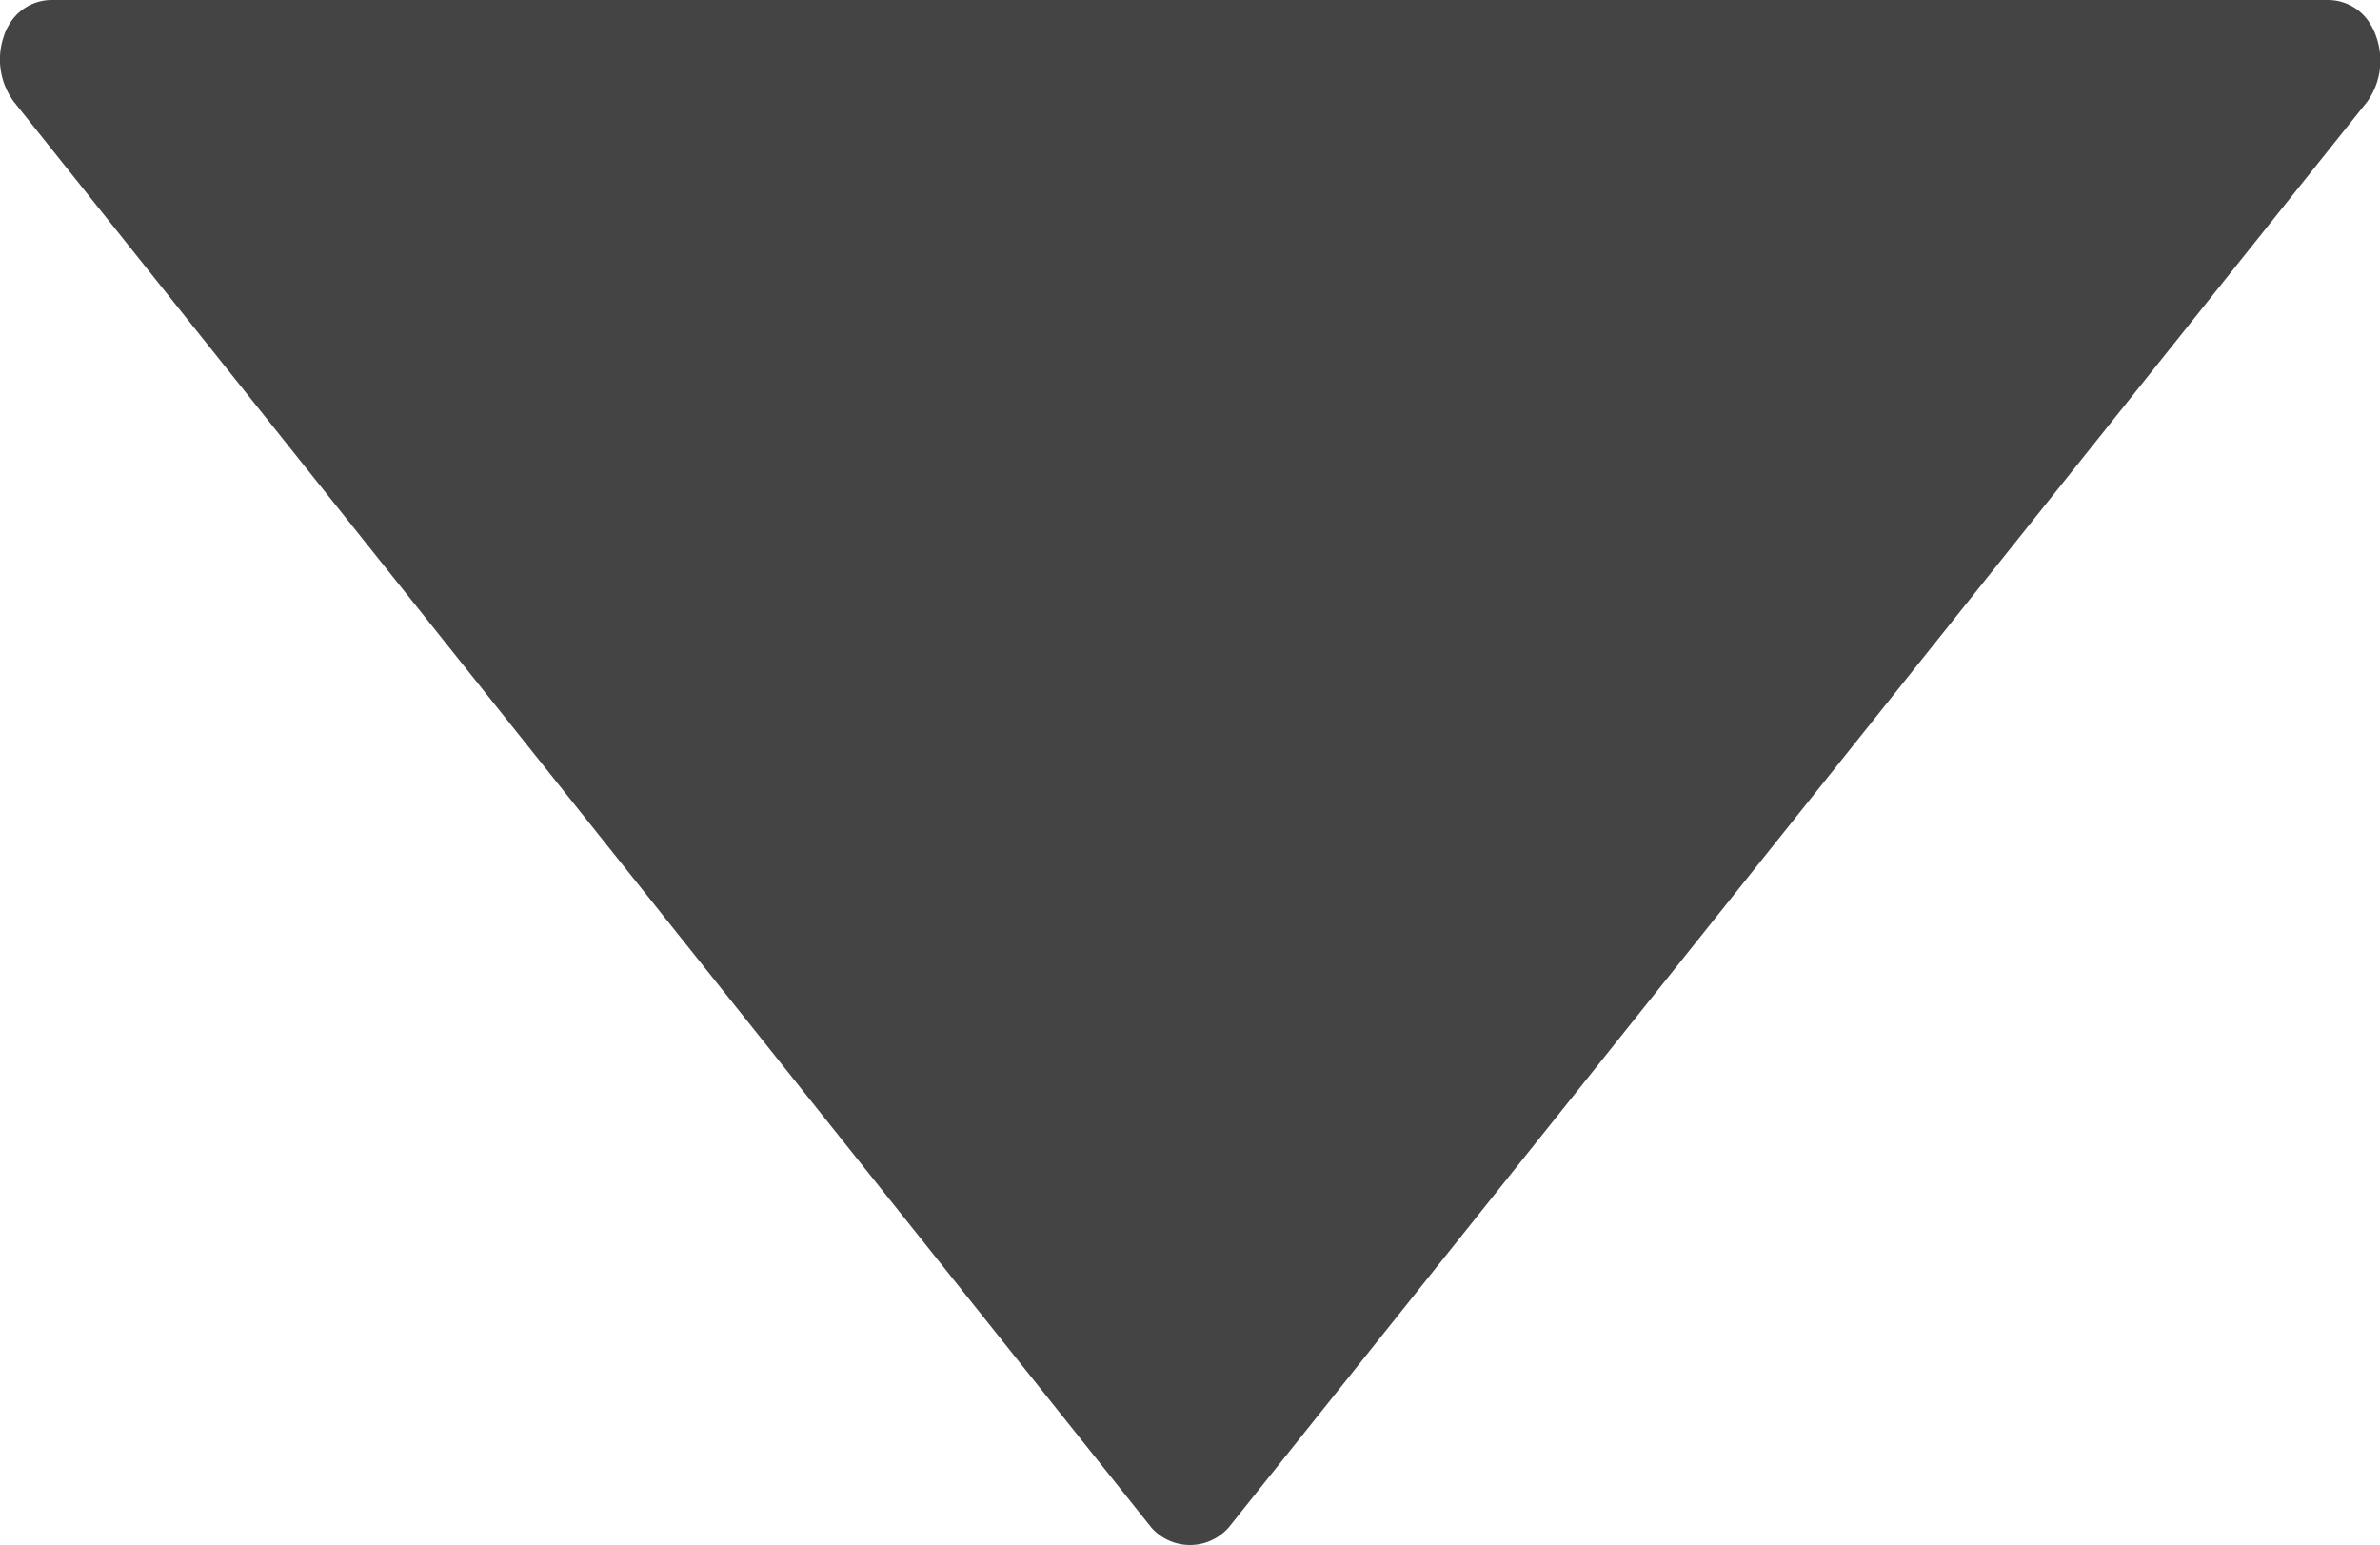 <svg id="Capa_1" data-name="Capa 1" xmlns="http://www.w3.org/2000/svg" xmlns:xlink="http://www.w3.org/1999/xlink" x="0px" y="0px"
     viewBox="0 0 96.15 62.43" style="enable-background:new 0 0 35 20.8;" xml:space="preserve">
  <style type="text/css">
    .st0{fill:#444444;}
  </style>
  <g>
    <g>
      <g id="a">
        <path class="st0" d="M.56,4.11l45.95,57.6a2.08,2.08,0,0,0,3.13,0l46-57.61A2.86,2.86,0,0,0,96,1.49a2.25,
              2.25,0,0,0-.19-.43A2,2,0,0,0,94.06,0h-92A2,2,0,0,0,.33,1.06a1.88,1.88,0,0,0-.18.42A2.87,2.87,0,0,0,.56,4.11Z"/>
      </g>
    </g>
  </g>
</svg>